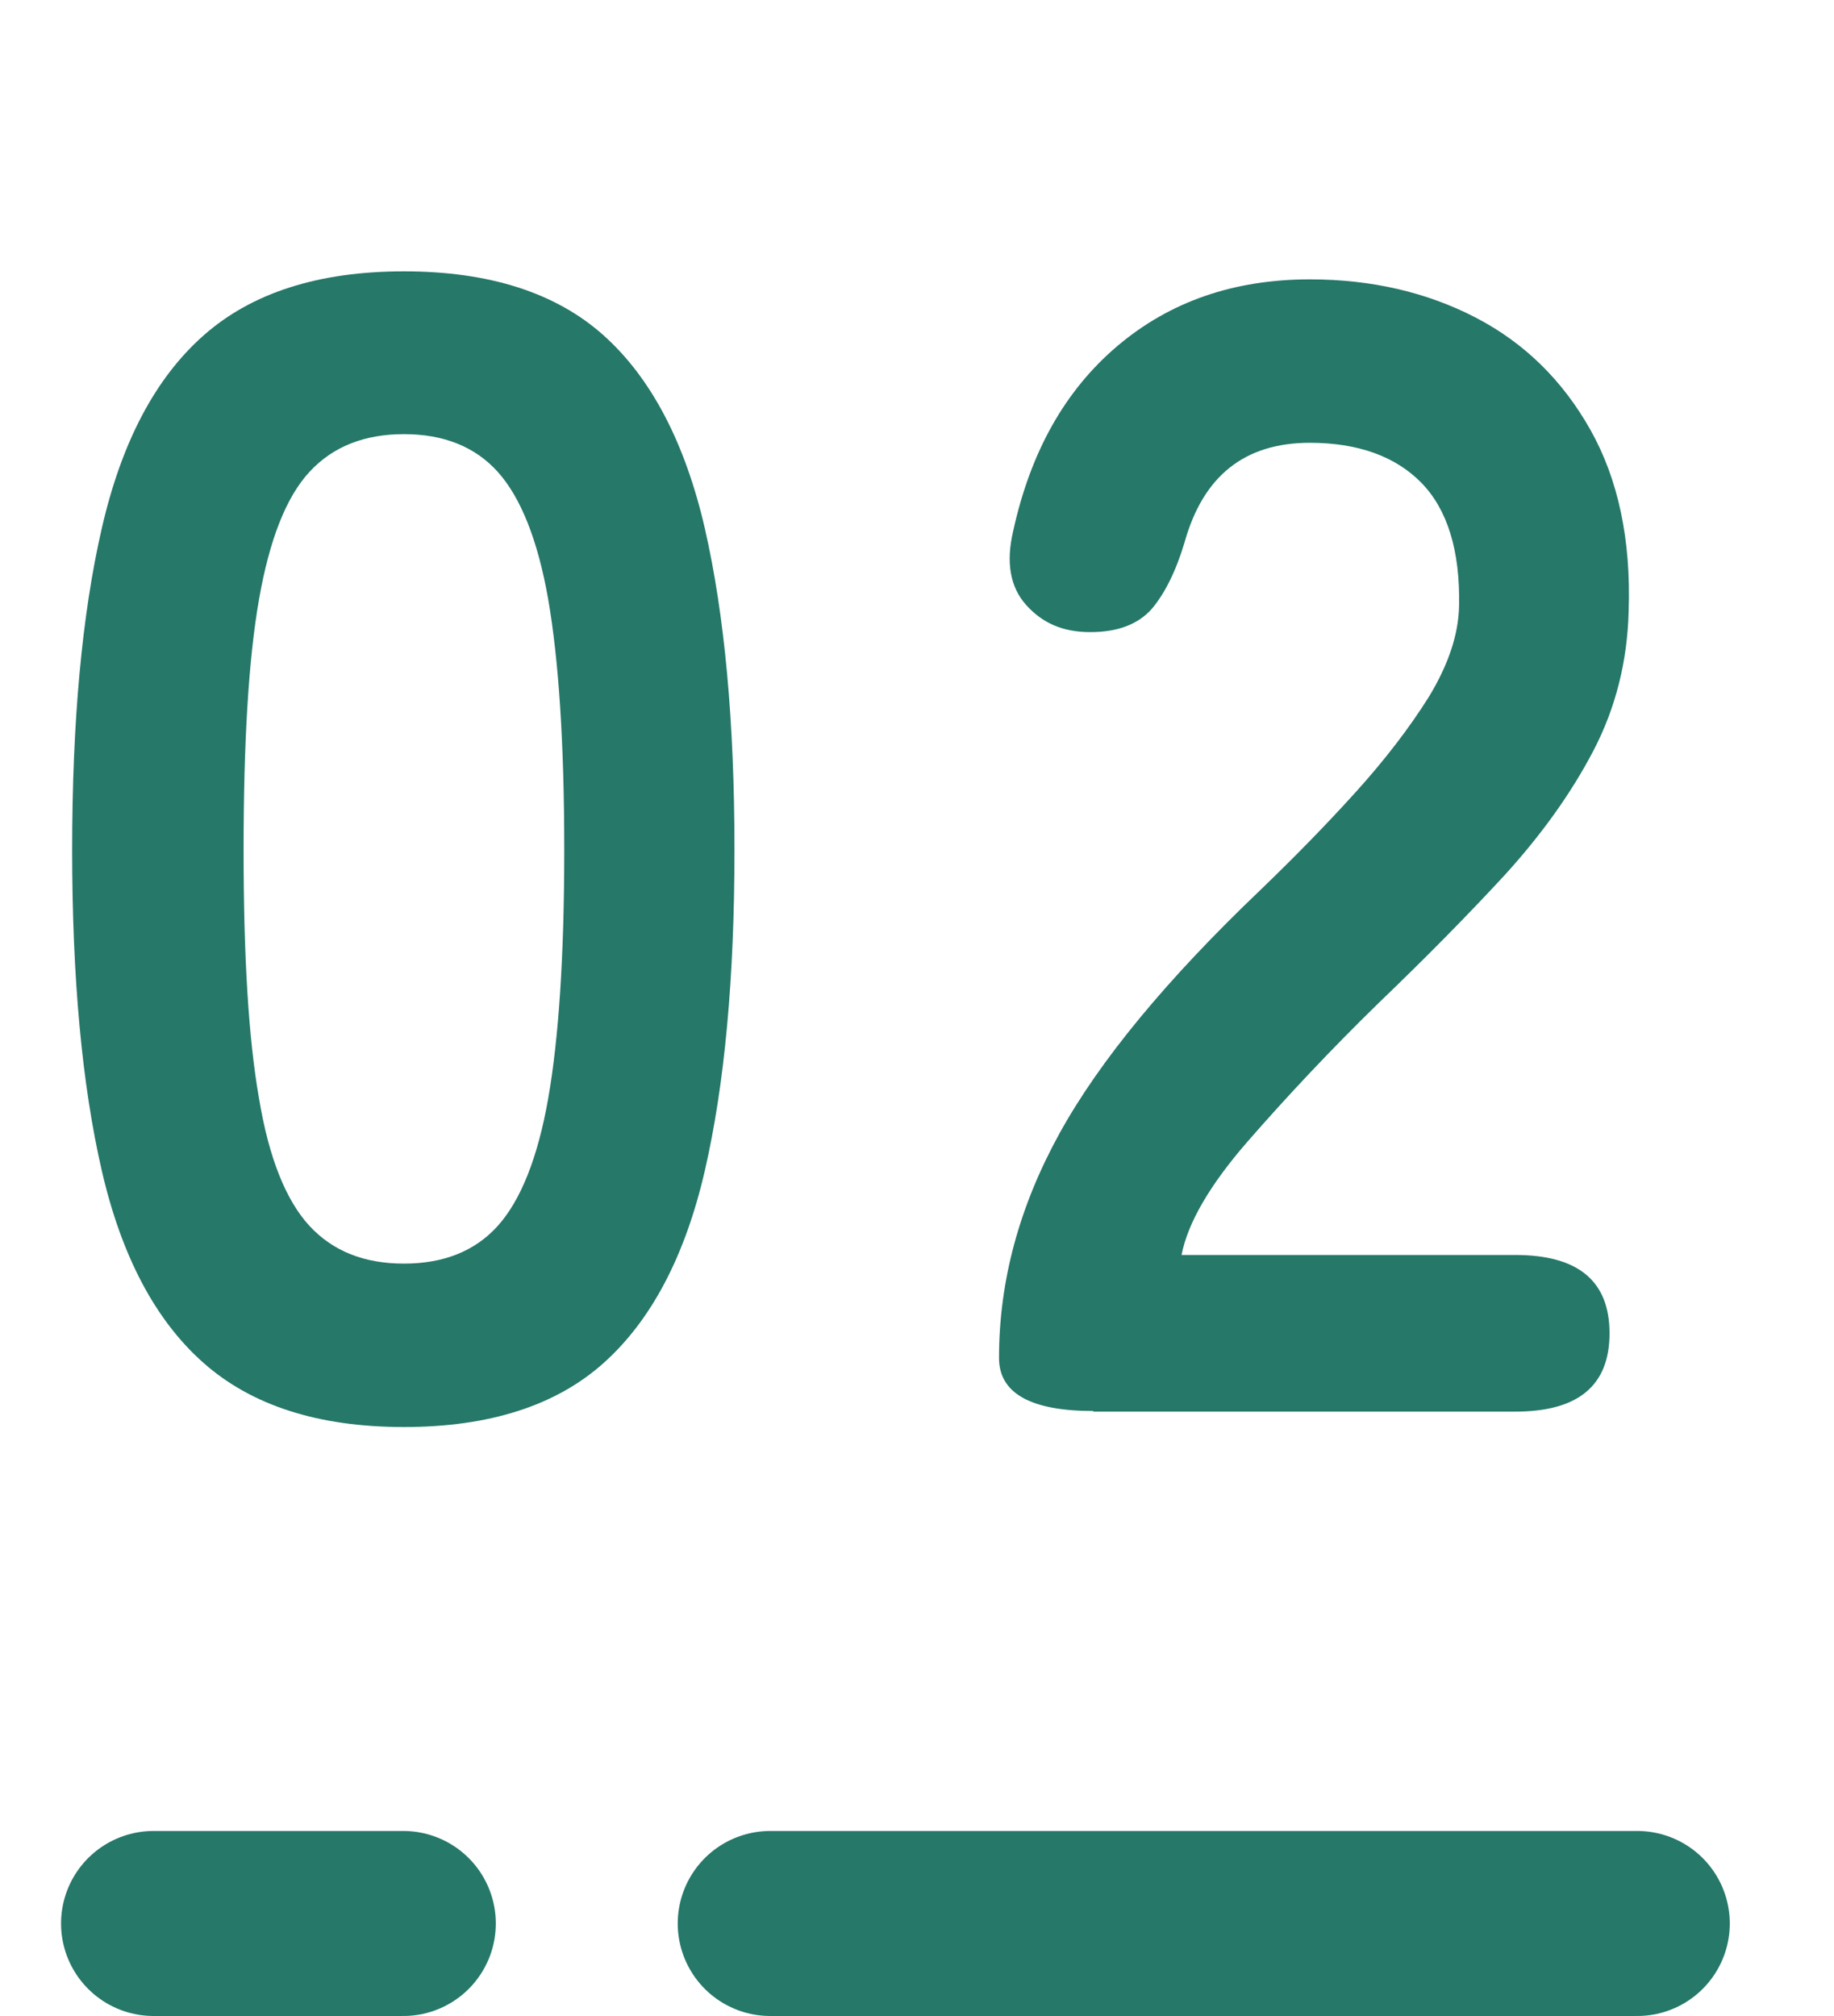 <?xml version="1.0" encoding="UTF-8"?><svg id="_レイヤー_2" xmlns="http://www.w3.org/2000/svg" width="29.74" height="32.69" viewBox="0 0 29.74 32.69"><defs><style>.cls-1{fill:none;stroke:#267869;stroke-linecap:round;stroke-linejoin:round;stroke-width:3px;}.cls-2{fill:#267869;stroke-width:0px;}</style></defs><g id="_文字"><path class="cls-2" d="m6.55,23.14c-1.39,0-2.47-.35-3.25-1.04-.78-.69-1.33-1.73-1.65-3.12-.32-1.39-.48-3.12-.48-5.2s.16-3.82.48-5.21c.32-1.4.87-2.44,1.65-3.13.78-.69,1.86-1.04,3.25-1.04s2.47.35,3.24,1.04,1.32,1.74,1.64,3.13c.32,1.4.48,3.13.48,5.21s-.16,3.81-.48,5.2-.87,2.43-1.64,3.12-1.85,1.04-3.24,1.04Zm0-2.65c.64,0,1.15-.2,1.52-.61.37-.41.65-1.1.82-2.07.17-.97.26-2.31.26-4.03s-.09-3.08-.26-4.06c-.17-.97-.45-1.66-.82-2.07-.37-.41-.88-.61-1.52-.61s-1.15.2-1.53.61c-.38.41-.65,1.1-.82,2.07-.17.97-.25,2.32-.25,4.06s.08,3.06.25,4.03c.16.97.44,1.66.82,2.07.38.41.89.61,1.53.61Z"/><path class="cls-2" d="m17.73,22.88c-1.02,0-1.53-.29-1.53-.86,0-1.25.33-2.46.98-3.64.65-1.18,1.74-2.5,3.26-3.95.54-.52,1.05-1.04,1.53-1.57s.88-1.05,1.2-1.56c.31-.51.48-1,.49-1.47.02-.9-.19-1.57-.61-2-.42-.43-1.03-.65-1.81-.65-1.06,0-1.73.54-2.03,1.61-.14.47-.32.83-.53,1.08-.22.25-.55.38-1,.38s-.78-.15-1.04-.44c-.26-.29-.33-.69-.21-1.2.28-1.28.84-2.28,1.69-3,.85-.72,1.89-1.08,3.12-1.08,1,0,1.9.21,2.69.62s1.41,1.02,1.86,1.82c.45.8.66,1.78.62,2.94-.02.81-.21,1.57-.57,2.26s-.84,1.36-1.44,2.02c-.6.65-1.28,1.34-2.04,2.07-.8.78-1.5,1.53-2.12,2.24-.62.71-.98,1.33-1.08,1.85h5.41c1.02,0,1.53.42,1.53,1.27s-.51,1.27-1.53,1.27h-6.84Z"/><line class="cls-1" x1="2.49" y1="31.19" x2="6.54" y2="31.19"/><line class="cls-1" x1="12.49" y1="31.19" x2="26.55" y2="31.19"/></g></svg>